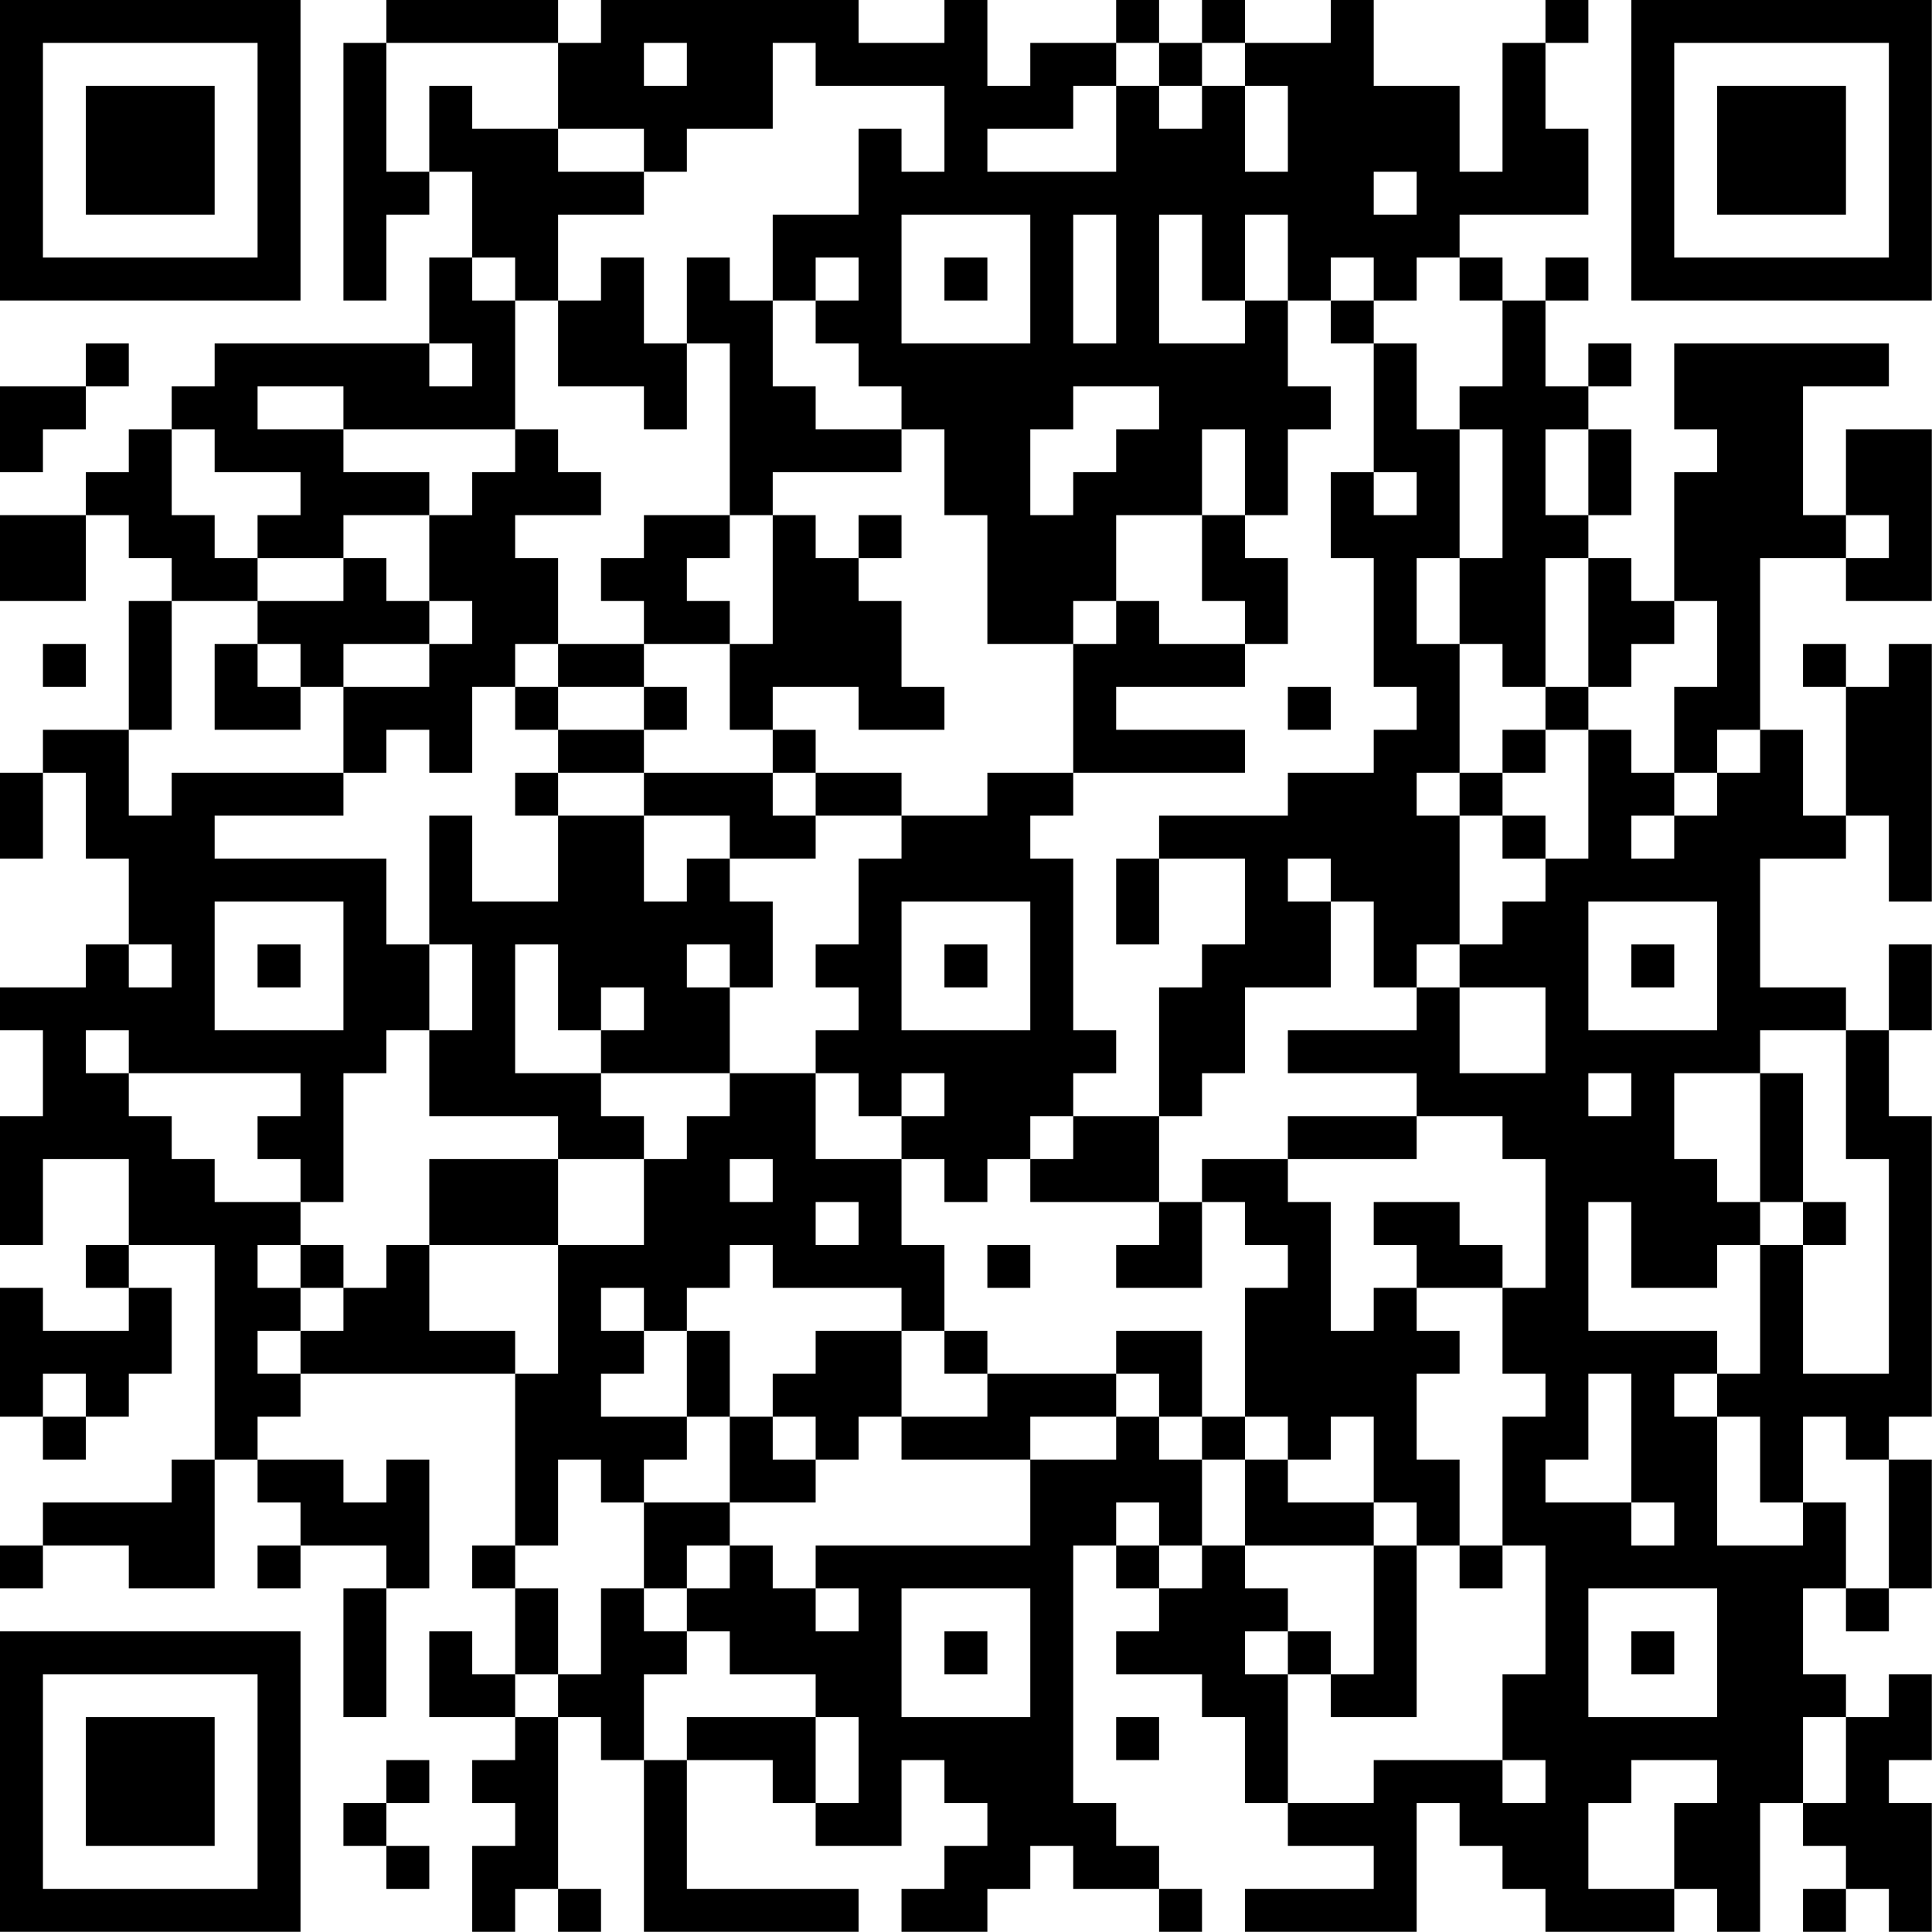 <?xml version="1.0" encoding="UTF-8"?>
<svg xmlns="http://www.w3.org/2000/svg" version="1.1" width="100" height="100" viewBox="0 0 100 100"><rect x="0" y="0" width="100" height="100" fill="#ffffff"/><g transform="scale(2.222)"><g transform="translate(0,0)"><path fill-rule="evenodd" d="M9 0L9 1L8 1L8 7L9 7L9 5L10 5L10 4L11 4L11 6L10 6L10 8L5 8L5 9L4 9L4 10L3 10L3 11L2 11L2 12L0 12L0 14L2 14L2 12L3 12L3 13L4 13L4 14L3 14L3 17L1 17L1 18L0 18L0 20L1 20L1 18L2 18L2 20L3 20L3 22L2 22L2 23L0 23L0 24L1 24L1 26L0 26L0 29L1 29L1 27L3 27L3 29L2 29L2 30L3 30L3 31L1 31L1 30L0 30L0 33L1 33L1 34L2 34L2 33L3 33L3 32L4 32L4 30L3 30L3 29L5 29L5 34L4 34L4 35L1 35L1 36L0 36L0 37L1 37L1 36L3 36L3 37L5 37L5 34L6 34L6 35L7 35L7 36L6 36L6 37L7 37L7 36L9 36L9 37L8 37L8 40L9 40L9 37L10 37L10 34L9 34L9 35L8 35L8 34L6 34L6 33L7 33L7 32L12 32L12 36L11 36L11 37L12 37L12 39L11 39L11 38L10 38L10 40L12 40L12 41L11 41L11 42L12 42L12 43L11 43L11 45L12 45L12 44L13 44L13 45L14 45L14 44L13 44L13 40L14 40L14 41L15 41L15 45L20 45L20 44L16 44L16 41L18 41L18 42L19 42L19 43L21 43L21 41L22 41L22 42L23 42L23 43L22 43L22 44L21 44L21 45L23 45L23 44L24 44L24 43L25 43L25 44L27 44L27 45L28 45L28 44L27 44L27 43L26 43L26 42L25 42L25 36L26 36L26 37L27 37L27 38L26 38L26 39L28 39L28 40L29 40L29 42L30 42L30 43L32 43L32 44L29 44L29 45L33 45L33 42L34 42L34 43L35 43L35 44L36 44L36 45L39 45L39 44L40 44L40 45L41 45L41 42L42 42L42 43L43 43L43 44L42 44L42 45L43 45L43 44L44 44L44 45L45 45L45 42L44 42L44 41L45 41L45 39L44 39L44 40L43 40L43 39L42 39L42 37L43 37L43 38L44 38L44 37L45 37L45 34L44 34L44 33L45 33L45 26L44 26L44 24L45 24L45 22L44 22L44 24L43 24L43 23L41 23L41 20L43 20L43 19L44 19L44 21L45 21L45 15L44 15L44 16L43 16L43 15L42 15L42 16L43 16L43 19L42 19L42 17L41 17L41 13L43 13L43 14L45 14L45 10L43 10L43 12L42 12L42 9L44 9L44 8L39 8L39 10L40 10L40 11L39 11L39 14L38 14L38 13L37 13L37 12L38 12L38 10L37 10L37 9L38 9L38 8L37 8L37 9L36 9L36 7L37 7L37 6L36 6L36 7L35 7L35 6L34 6L34 5L37 5L37 3L36 3L36 1L37 1L37 0L36 0L36 1L35 1L35 4L34 4L34 2L32 2L32 0L31 0L31 1L29 1L29 0L28 0L28 1L27 1L27 0L26 0L26 1L24 1L24 2L23 2L23 0L22 0L22 1L20 1L20 0L14 0L14 1L13 1L13 0ZM9 1L9 4L10 4L10 2L11 2L11 3L13 3L13 4L15 4L15 5L13 5L13 7L12 7L12 6L11 6L11 7L12 7L12 10L8 10L8 9L6 9L6 10L8 10L8 11L10 11L10 12L8 12L8 13L6 13L6 12L7 12L7 11L5 11L5 10L4 10L4 12L5 12L5 13L6 13L6 14L4 14L4 17L3 17L3 19L4 19L4 18L8 18L8 19L5 19L5 20L9 20L9 22L10 22L10 24L9 24L9 25L8 25L8 28L7 28L7 27L6 27L6 26L7 26L7 25L3 25L3 24L2 24L2 25L3 25L3 26L4 26L4 27L5 27L5 28L7 28L7 29L6 29L6 30L7 30L7 31L6 31L6 32L7 32L7 31L8 31L8 30L9 30L9 29L10 29L10 31L12 31L12 32L13 32L13 29L15 29L15 27L16 27L16 26L17 26L17 25L19 25L19 27L21 27L21 29L22 29L22 31L21 31L21 30L18 30L18 29L17 29L17 30L16 30L16 31L15 31L15 30L14 30L14 31L15 31L15 32L14 32L14 33L16 33L16 34L15 34L15 35L14 35L14 34L13 34L13 36L12 36L12 37L13 37L13 39L12 39L12 40L13 40L13 39L14 39L14 37L15 37L15 38L16 38L16 39L15 39L15 41L16 41L16 40L19 40L19 42L20 42L20 40L19 40L19 39L17 39L17 38L16 38L16 37L17 37L17 36L18 36L18 37L19 37L19 38L20 38L20 37L19 37L19 36L24 36L24 34L26 34L26 33L27 33L27 34L28 34L28 36L27 36L27 35L26 35L26 36L27 36L27 37L28 37L28 36L29 36L29 37L30 37L30 38L29 38L29 39L30 39L30 42L32 42L32 41L35 41L35 42L36 42L36 41L35 41L35 39L36 39L36 36L35 36L35 33L36 33L36 32L35 32L35 30L36 30L36 27L35 27L35 26L33 26L33 25L30 25L30 24L33 24L33 23L34 23L34 25L36 25L36 23L34 23L34 22L35 22L35 21L36 21L36 20L37 20L37 17L38 17L38 18L39 18L39 19L38 19L38 20L39 20L39 19L40 19L40 18L41 18L41 17L40 17L40 18L39 18L39 16L40 16L40 14L39 14L39 15L38 15L38 16L37 16L37 13L36 13L36 16L35 16L35 15L34 15L34 13L35 13L35 10L34 10L34 9L35 9L35 7L34 7L34 6L33 6L33 7L32 7L32 6L31 6L31 7L30 7L30 5L29 5L29 7L28 7L28 5L27 5L27 8L29 8L29 7L30 7L30 9L31 9L31 10L30 10L30 12L29 12L29 10L28 10L28 12L26 12L26 14L25 14L25 15L23 15L23 12L22 12L22 10L21 10L21 9L20 9L20 8L19 8L19 7L20 7L20 6L19 6L19 7L18 7L18 5L20 5L20 3L21 3L21 4L22 4L22 2L19 2L19 1L18 1L18 3L16 3L16 4L15 4L15 3L13 3L13 1ZM15 1L15 2L16 2L16 1ZM26 1L26 2L25 2L25 3L23 3L23 4L26 4L26 2L27 2L27 3L28 3L28 2L29 2L29 4L30 4L30 2L29 2L29 1L28 1L28 2L27 2L27 1ZM32 4L32 5L33 5L33 4ZM21 5L21 8L24 8L24 5ZM25 5L25 8L26 8L26 5ZM14 6L14 7L13 7L13 9L15 9L15 10L16 10L16 8L17 8L17 12L15 12L15 13L14 13L14 14L15 14L15 15L13 15L13 13L12 13L12 12L14 12L14 11L13 11L13 10L12 10L12 11L11 11L11 12L10 12L10 14L9 14L9 13L8 13L8 14L6 14L6 15L5 15L5 17L7 17L7 16L8 16L8 18L9 18L9 17L10 17L10 18L11 18L11 16L12 16L12 17L13 17L13 18L12 18L12 19L13 19L13 21L11 21L11 19L10 19L10 22L11 22L11 24L10 24L10 26L13 26L13 27L10 27L10 29L13 29L13 27L15 27L15 26L14 26L14 25L17 25L17 23L18 23L18 21L17 21L17 20L19 20L19 19L21 19L21 20L20 20L20 22L19 22L19 23L20 23L20 24L19 24L19 25L20 25L20 26L21 26L21 27L22 27L22 28L23 28L23 27L24 27L24 28L27 28L27 29L26 29L26 30L28 30L28 28L29 28L29 29L30 29L30 30L29 30L29 33L28 33L28 31L26 31L26 32L23 32L23 31L22 31L22 32L23 32L23 33L21 33L21 31L19 31L19 32L18 32L18 33L17 33L17 31L16 31L16 33L17 33L17 35L15 35L15 37L16 37L16 36L17 36L17 35L19 35L19 34L20 34L20 33L21 33L21 34L24 34L24 33L26 33L26 32L27 32L27 33L28 33L28 34L29 34L29 36L32 36L32 39L31 39L31 38L30 38L30 39L31 39L31 40L33 40L33 36L34 36L34 37L35 37L35 36L34 36L34 34L33 34L33 32L34 32L34 31L33 31L33 30L35 30L35 29L34 29L34 28L32 28L32 29L33 29L33 30L32 30L32 31L31 31L31 28L30 28L30 27L33 27L33 26L30 26L30 27L28 27L28 28L27 28L27 26L28 26L28 25L29 25L29 23L31 23L31 21L32 21L32 23L33 23L33 22L34 22L34 19L35 19L35 20L36 20L36 19L35 19L35 18L36 18L36 17L37 17L37 16L36 16L36 17L35 17L35 18L34 18L34 15L33 15L33 13L34 13L34 10L33 10L33 8L32 8L32 7L31 7L31 8L32 8L32 11L31 11L31 13L32 13L32 16L33 16L33 17L32 17L32 18L30 18L30 19L27 19L27 20L26 20L26 22L27 22L27 20L29 20L29 22L28 22L28 23L27 23L27 26L25 26L25 25L26 25L26 24L25 24L25 20L24 20L24 19L25 19L25 18L29 18L29 17L26 17L26 16L29 16L29 15L30 15L30 13L29 13L29 12L28 12L28 14L29 14L29 15L27 15L27 14L26 14L26 15L25 15L25 18L23 18L23 19L21 19L21 18L19 18L19 17L18 17L18 16L20 16L20 17L22 17L22 16L21 16L21 14L20 14L20 13L21 13L21 12L20 12L20 13L19 13L19 12L18 12L18 11L21 11L21 10L19 10L19 9L18 9L18 7L17 7L17 6L16 6L16 8L15 8L15 6ZM22 6L22 7L23 7L23 6ZM2 8L2 9L0 9L0 11L1 11L1 10L2 10L2 9L3 9L3 8ZM10 8L10 9L11 9L11 8ZM25 9L25 10L24 10L24 12L25 12L25 11L26 11L26 10L27 10L27 9ZM36 10L36 12L37 12L37 10ZM32 11L32 12L33 12L33 11ZM17 12L17 13L16 13L16 14L17 14L17 15L15 15L15 16L13 16L13 15L12 15L12 16L13 16L13 17L15 17L15 18L13 18L13 19L15 19L15 21L16 21L16 20L17 20L17 19L15 19L15 18L18 18L18 19L19 19L19 18L18 18L18 17L17 17L17 15L18 15L18 12ZM43 12L43 13L44 13L44 12ZM10 14L10 15L8 15L8 16L10 16L10 15L11 15L11 14ZM1 15L1 16L2 16L2 15ZM6 15L6 16L7 16L7 15ZM15 16L15 17L16 17L16 16ZM30 16L30 17L31 17L31 16ZM33 18L33 19L34 19L34 18ZM30 20L30 21L31 21L31 20ZM5 21L5 24L8 24L8 21ZM21 21L21 24L24 24L24 21ZM37 21L37 24L40 24L40 21ZM3 22L3 23L4 23L4 22ZM6 22L6 23L7 23L7 22ZM12 22L12 25L14 25L14 24L15 24L15 23L14 23L14 24L13 24L13 22ZM16 22L16 23L17 23L17 22ZM22 22L22 23L23 23L23 22ZM38 22L38 23L39 23L39 22ZM41 24L41 25L39 25L39 27L40 27L40 28L41 28L41 29L40 29L40 30L38 30L38 28L37 28L37 31L40 31L40 32L39 32L39 33L40 33L40 36L42 36L42 35L43 35L43 37L44 37L44 34L43 34L43 33L42 33L42 35L41 35L41 33L40 33L40 32L41 32L41 29L42 29L42 32L44 32L44 27L43 27L43 24ZM21 25L21 26L22 26L22 25ZM37 25L37 26L38 26L38 25ZM41 25L41 28L42 28L42 29L43 29L43 28L42 28L42 25ZM24 26L24 27L25 27L25 26ZM17 27L17 28L18 28L18 27ZM19 28L19 29L20 29L20 28ZM7 29L7 30L8 30L8 29ZM23 29L23 30L24 30L24 29ZM1 32L1 33L2 33L2 32ZM37 32L37 34L36 34L36 35L38 35L38 36L39 36L39 35L38 35L38 32ZM18 33L18 34L19 34L19 33ZM29 33L29 34L30 34L30 35L32 35L32 36L33 36L33 35L32 35L32 33L31 33L31 34L30 34L30 33ZM21 37L21 40L24 40L24 37ZM37 37L37 40L40 40L40 37ZM22 38L22 39L23 39L23 38ZM38 38L38 39L39 39L39 38ZM26 40L26 41L27 41L27 40ZM42 40L42 42L43 42L43 40ZM9 41L9 42L8 42L8 43L9 43L9 44L10 44L10 43L9 43L9 42L10 42L10 41ZM38 41L38 42L37 42L37 44L39 44L39 42L40 42L40 41ZM0 0L0 7L7 7L7 0ZM1 1L1 6L6 6L6 1ZM2 2L2 5L5 5L5 2ZM38 0L38 7L45 7L45 0ZM39 1L39 6L44 6L44 1ZM40 2L40 5L43 5L43 2ZM0 38L0 45L7 45L7 38ZM1 39L1 44L6 44L6 39ZM2 40L2 43L5 43L5 40Z" fill="#000000"/></g></g></svg>
